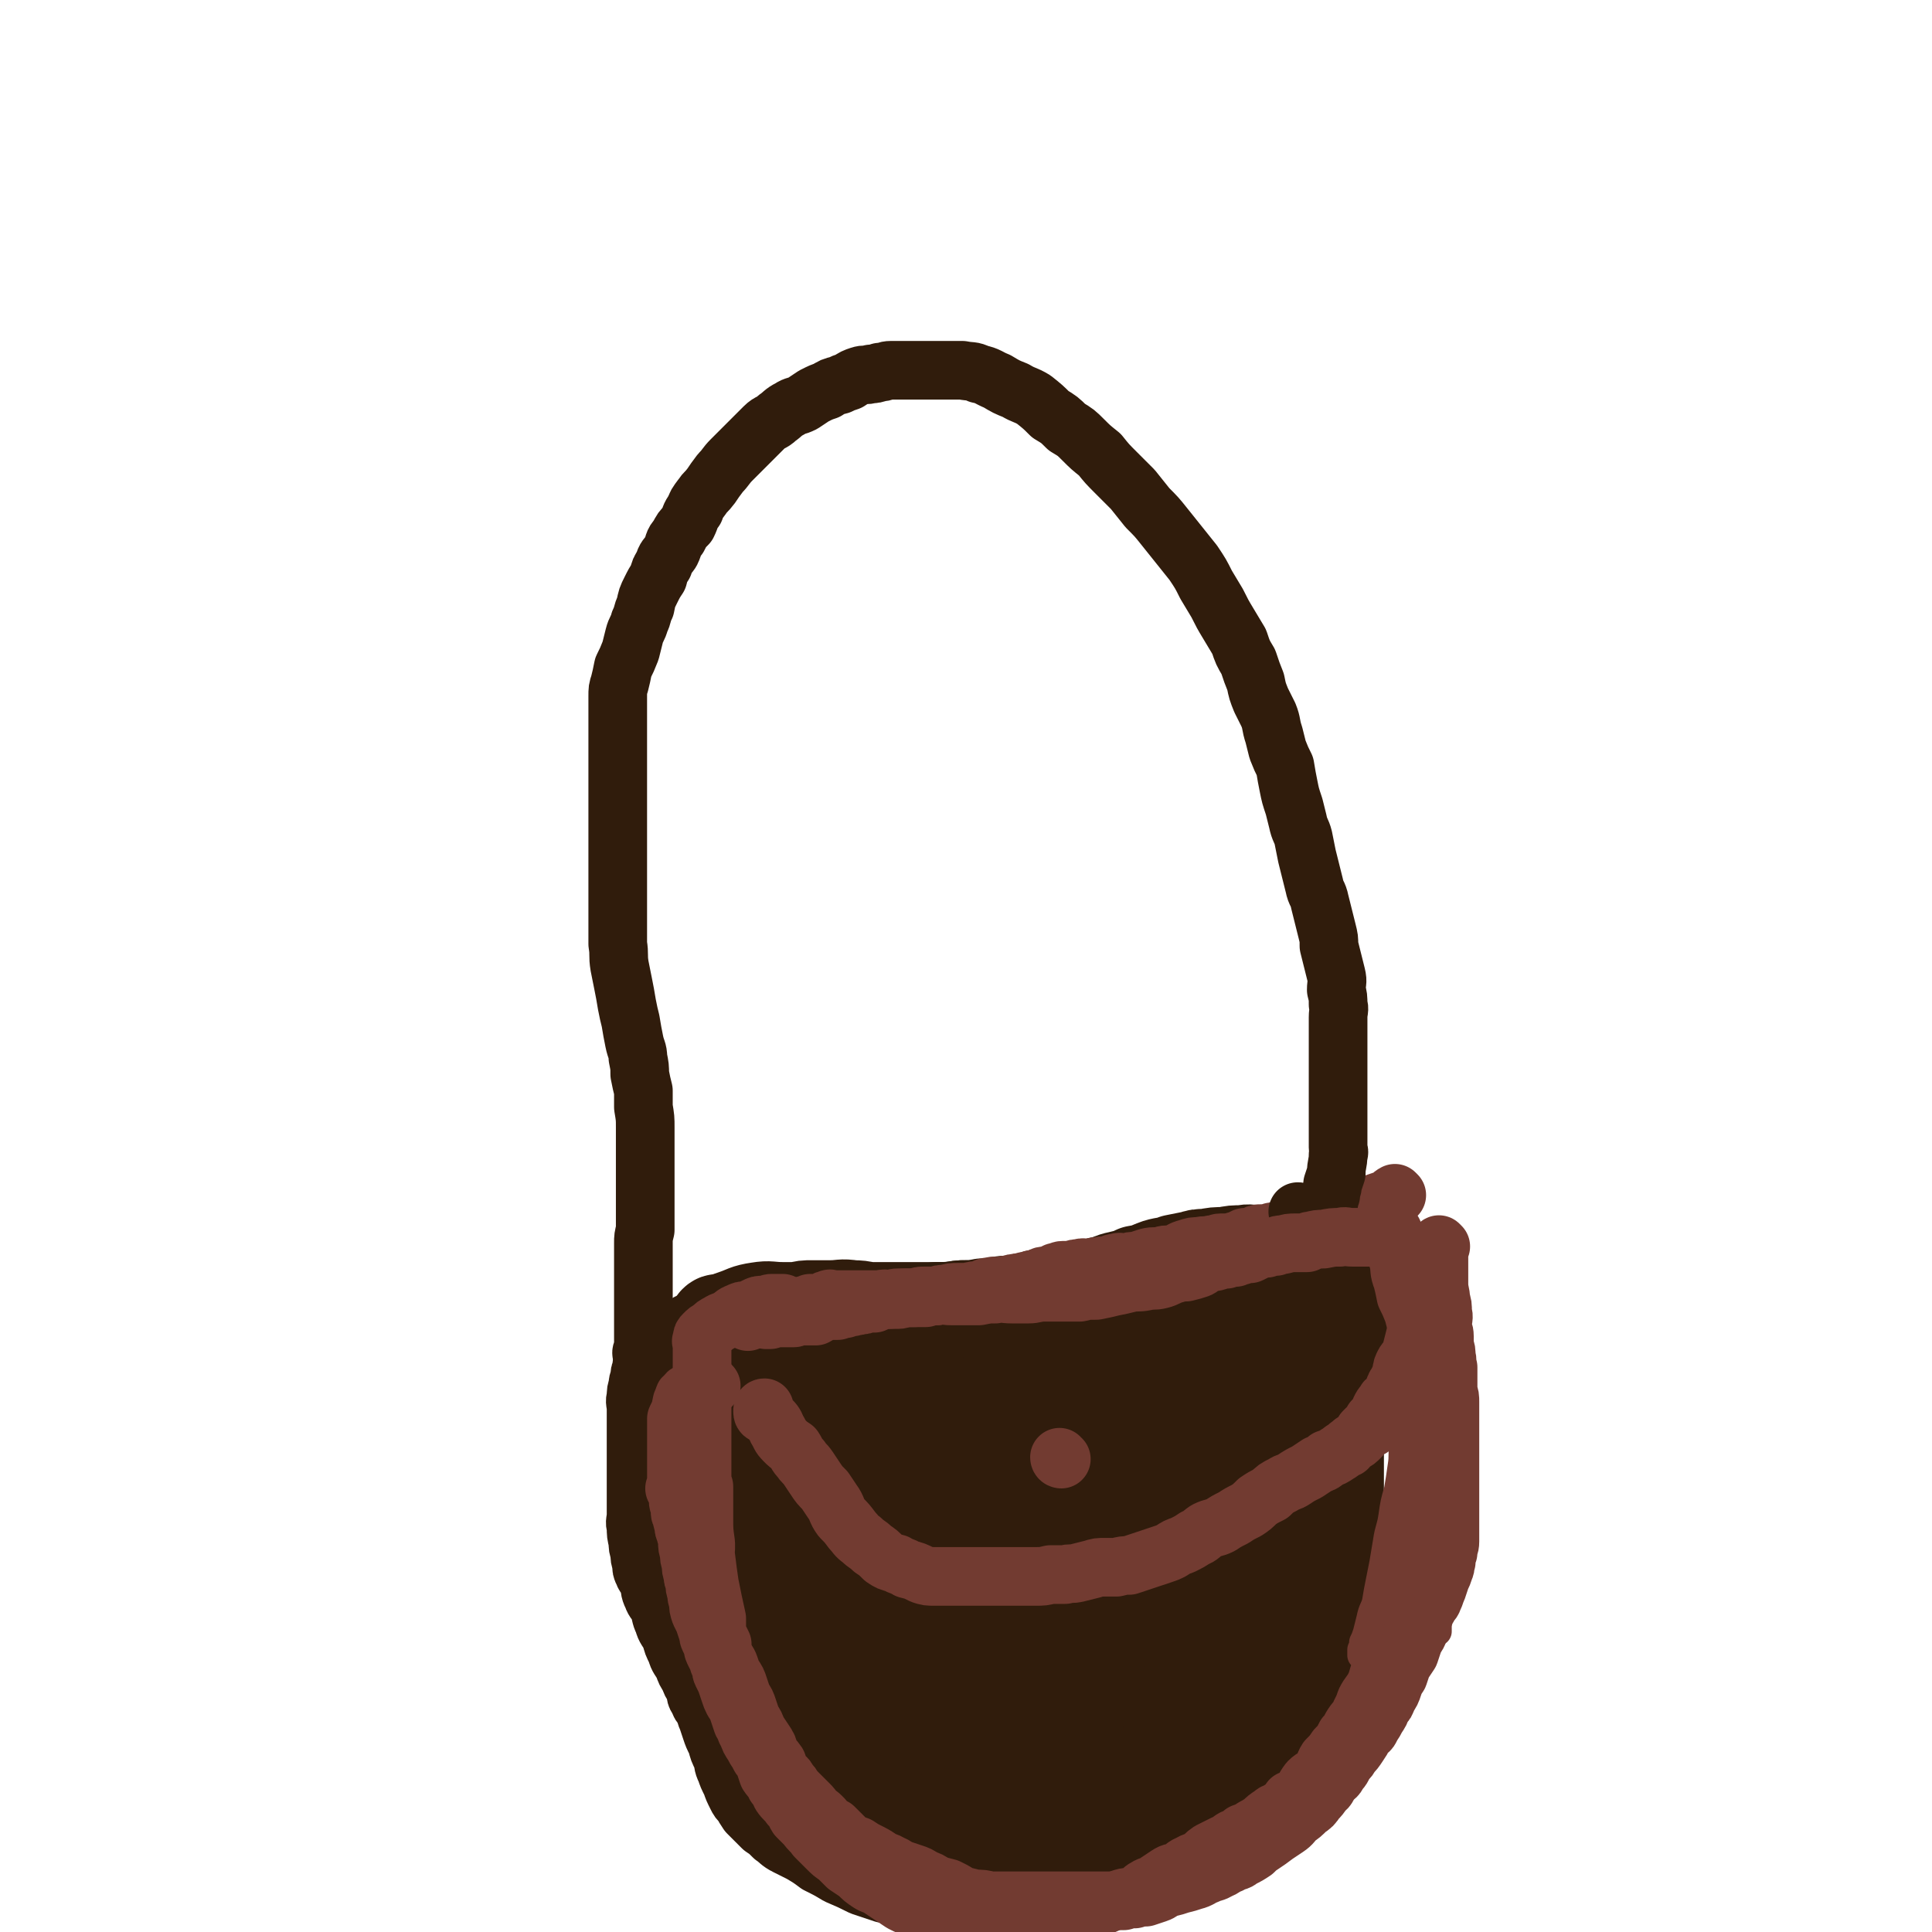 <svg viewBox='0 0 1054 1054' version='1.1' xmlns='http://www.w3.org/2000/svg' xmlns:xlink='http://www.w3.org/1999/xlink'><g fill='none' stroke='#301C0C' stroke-width='32' stroke-linecap='round' stroke-linejoin='round'><path d='M395,712c0,0 -1,-1 -1,-1 5,0 6,1 13,1 6,0 6,0 12,0 6,0 6,0 13,0 6,0 6,0 12,0 6,0 6,0 12,1 4,0 4,-1 8,0 5,0 5,0 9,1 5,0 5,0 11,0 5,0 5,0 10,0 4,0 4,0 9,0 4,0 4,0 9,0 5,0 5,0 9,0 4,0 4,0 9,0 3,0 3,0 6,0 3,0 3,0 7,0 4,0 4,0 8,0 4,0 4,0 7,0 5,0 5,0 10,-1 5,0 5,0 9,-1 4,0 4,0 7,-1 5,-1 5,-1 9,-2 4,-1 4,-1 7,-2 4,-1 4,-1 8,-2 4,0 4,0 8,-1 4,-1 4,-2 8,-3 5,-1 5,-1 9,-2 5,-1 5,-1 9,-2 5,-1 5,0 9,-1 4,-1 4,-2 8,-3 5,-1 5,-1 9,-2 4,-1 4,-2 8,-3 4,-2 4,-2 8,-3 4,-1 4,-1 9,-2 3,-1 3,-2 7,-3 3,-1 3,0 6,-1 2,0 2,0 5,0 3,-1 2,-1 5,-1 2,-1 2,0 4,0 2,0 2,0 4,0 1,0 1,0 2,0 1,0 1,0 2,0 1,0 1,0 2,0 0,0 0,0 1,0 0,0 0,0 0,0 1,0 1,0 1,0 1,0 1,0 1,0 1,0 1,0 1,0 1,0 1,-1 1,0 1,0 1,0 2,1 1,2 0,2 1,4 0,2 1,2 1,4 0,2 0,2 0,5 0,2 0,2 0,4 0,2 0,2 0,4 0,2 0,2 0,4 0,2 0,2 0,4 0,2 0,2 0,4 0,1 0,1 0,3 0,2 0,2 0,5 0,2 0,2 0,5 0,2 0,2 0,5 0,2 0,2 0,4 0,3 0,3 0,6 0,2 0,2 0,5 0,3 0,3 0,6 0,3 0,3 0,6 0,3 0,3 0,6 0,4 0,4 0,7 0,4 0,4 0,7 0,3 0,3 0,6 0,3 0,3 0,6 0,3 0,3 0,5 0,3 0,3 0,6 0,3 0,3 0,6 0,3 0,3 0,6 0,3 0,3 0,6 0,3 0,3 0,6 0,2 0,2 0,4 0,3 0,3 0,6 0,3 0,3 0,6 0,3 0,3 0,5 0,3 0,3 0,6 0,2 1,2 0,4 0,3 -1,3 -1,6 -1,3 -1,3 -2,6 -1,3 0,3 -1,6 -1,2 -1,2 -2,5 -2,3 -2,3 -3,6 -2,3 -1,4 -2,7 -2,4 -2,3 -3,7 -2,3 -1,3 -2,6 -1,4 -1,4 -2,7 -1,2 -1,2 -2,5 -1,2 -2,2 -2,5 -1,2 -1,2 -2,4 0,3 0,3 -1,5 -1,2 -2,2 -2,4 -1,2 -1,2 -1,4 -1,1 -1,1 -1,2 -1,2 -2,1 -2,3 -1,1 -1,1 -1,3 -1,1 -1,1 -1,2 -1,2 -1,2 -2,4 -1,1 -1,1 -2,2 -2,2 -2,2 -3,4 -2,1 -2,1 -3,2 -1,2 -1,2 -2,3 -2,3 -2,3 -4,5 -2,2 -2,2 -4,4 -2,2 -2,2 -4,4 -3,3 -2,3 -5,5 -3,2 -4,2 -7,4 -3,2 -3,2 -6,4 -3,2 -3,2 -7,4 -3,2 -4,2 -7,3 -4,2 -3,3 -7,5 -4,2 -4,2 -8,4 -3,2 -3,1 -6,3 -3,2 -3,3 -6,5 -3,2 -3,1 -6,3 -3,2 -3,2 -6,4 -3,2 -3,2 -7,3 -3,2 -3,2 -6,3 -4,2 -4,2 -8,2 -4,1 -4,1 -8,2 -4,1 -4,1 -8,2 -4,1 -4,1 -8,2 -3,0 -3,0 -7,1 -4,0 -4,0 -8,0 -5,0 -5,0 -11,0 -5,0 -5,0 -11,0 -6,0 -6,0 -13,0 -6,0 -6,0 -12,0 -5,0 -5,0 -11,0 -5,-1 -5,-1 -11,-2 -6,-2 -6,-2 -12,-4 -6,-3 -6,-3 -13,-6 -5,-3 -5,-3 -11,-6 -4,-3 -4,-3 -9,-6 -4,-2 -4,-2 -8,-4 -4,-2 -4,-3 -7,-5 -3,-3 -3,-3 -6,-5 -2,-2 -2,-2 -4,-4 -2,-2 -2,-2 -4,-4 -2,-3 -2,-3 -3,-5 -2,-2 -2,-2 -3,-4 -2,-4 -2,-4 -3,-7 -2,-4 -2,-4 -3,-7 -2,-4 -1,-4 -2,-7 -2,-4 -2,-4 -3,-8 -2,-4 -2,-4 -3,-7 -1,-3 -1,-3 -2,-6 -1,-2 -1,-3 -2,-6 -2,-2 -2,-2 -3,-5 -2,-2 -1,-3 -2,-6 -2,-3 -2,-3 -3,-6 -2,-3 -2,-3 -3,-6 -2,-4 -3,-4 -4,-8 -2,-4 -2,-4 -3,-8 -2,-4 -3,-4 -4,-8 -2,-4 -1,-4 -3,-9 -1,-2 -2,-2 -3,-5 -2,-4 -1,-4 -2,-8 -1,-3 -2,-2 -3,-5 -1,-2 -1,-2 -1,-5 -1,-3 -1,-3 -1,-6 -1,-3 -1,-3 -1,-6 -1,-4 -1,-4 -1,-8 -1,-3 0,-3 0,-7 0,-3 0,-3 0,-7 0,-4 0,-4 0,-7 0,-3 0,-3 0,-6 0,-3 0,-3 0,-6 0,-3 0,-3 0,-6 0,-3 0,-3 0,-6 0,-3 0,-3 0,-6 0,-3 0,-3 0,-6 0,-4 0,-4 0,-7 0,-4 -1,-4 0,-7 0,-3 0,-3 1,-6 0,-2 0,-2 1,-4 0,-3 0,-3 1,-5 0,-3 0,-3 2,-5 1,-2 1,-2 2,-3 1,-2 1,-2 2,-3 1,-1 1,-1 2,-2 1,-1 1,-1 2,-2 2,-2 2,-2 4,-3 2,-2 2,-2 4,-3 2,-1 2,0 4,-1 2,-1 1,-2 3,-3 1,-1 1,0 2,0 1,0 1,0 2,0 0,0 0,0 1,0 1,-1 1,-1 3,-1 1,-1 1,0 2,0 2,-2 2,-2 3,-4 1,-1 1,-1 2,-2 '/></g>
<g fill='none' stroke='#301C0C' stroke-width='53' stroke-linecap='round' stroke-linejoin='round'><path d='M697,769c0,0 -1,-1 -1,-1 0,6 0,7 0,14 0,9 0,9 -1,17 0,9 0,9 -2,18 -1,10 -1,10 -2,19 -1,5 -1,5 -2,9 -2,9 -2,9 -4,17 -1,7 -1,7 -3,13 -2,9 -2,9 -5,18 -3,9 -3,9 -6,17 -4,8 -4,8 -8,16 -3,9 -3,9 -7,17 -4,8 -4,8 -9,15 -4,7 -4,6 -9,13 -4,5 -4,5 -8,10 -4,4 -3,5 -7,8 -4,4 -5,3 -9,6 -5,3 -4,3 -9,6 -4,2 -4,1 -9,3 -4,1 -4,1 -8,2 -4,1 -4,1 -8,2 -8,1 -8,1 -16,3 -6,1 -6,2 -12,3 -4,0 -4,0 -7,0 -3,0 -3,0 -6,0 -4,0 -4,0 -8,0 -5,-1 -5,-2 -9,-3 -5,-2 -5,-2 -9,-4 -3,-2 -3,-3 -5,-5 -9,-7 -9,-7 -18,-14 -2,-2 -2,-2 -5,-5 -4,-4 -4,-4 -9,-8 -4,-4 -4,-4 -9,-9 -5,-5 -6,-5 -11,-10 -5,-6 -5,-6 -10,-12 -5,-6 -5,-6 -10,-12 -5,-6 -5,-5 -9,-11 -5,-6 -5,-7 -9,-13 -4,-6 -4,-6 -8,-12 -4,-6 -4,-6 -7,-12 -3,-5 -2,-5 -5,-10 -2,-4 -2,-4 -4,-8 -1,-4 -1,-4 -2,-7 -1,-4 -1,-4 -1,-7 -1,-4 -1,-4 -1,-8 0,-3 0,-3 0,-6 0,-3 -1,-3 0,-5 0,-4 1,-4 2,-6 2,-4 2,-4 5,-7 4,-4 4,-5 9,-8 6,-3 6,-3 13,-6 9,-3 8,-4 17,-7 21,-6 21,-6 42,-11 11,-2 11,-2 21,-3 12,-1 12,0 24,-1 11,-1 11,-2 22,-3 12,-1 12,0 24,-1 11,0 11,-1 21,-1 12,0 12,1 23,0 10,-1 10,-2 20,-3 10,0 10,0 20,0 8,0 8,0 15,0 7,0 7,0 15,0 4,0 4,0 9,0 3,0 3,0 6,0 2,0 2,0 3,0 1,0 1,0 1,0 -2,4 -1,6 -5,9 -6,6 -7,6 -15,11 -9,5 -9,5 -18,8 -13,5 -14,4 -27,8 -13,3 -13,4 -26,7 -15,3 -15,1 -30,4 -13,2 -13,3 -26,5 -13,1 -13,0 -26,1 -12,1 -12,1 -23,2 -11,0 -11,1 -21,0 -7,0 -7,-1 -15,-2 -6,-1 -6,-1 -13,-2 -3,-1 -3,-1 -6,-2 -2,0 -2,0 -3,0 -1,0 -1,0 -1,0 0,-1 0,-2 1,-3 2,-4 2,-4 6,-7 4,-4 4,-4 10,-7 8,-4 8,-4 17,-6 9,-2 9,-2 19,-3 11,-2 11,-2 23,-3 10,-1 10,-1 21,-1 9,-1 9,-1 19,-1 7,0 7,0 14,0 6,0 6,-1 12,-1 3,-1 3,0 7,-1 3,-1 4,0 7,-1 3,-1 2,-2 5,-3 3,-1 3,-1 7,-2 2,-1 2,-1 3,-2 2,-1 2,-1 3,-2 1,0 2,0 2,0 -1,0 -2,0 -4,0 -7,1 -7,1 -13,2 -9,1 -9,1 -18,2 -8,1 -8,2 -17,2 -11,1 -11,0 -22,1 -12,1 -12,1 -24,2 -11,0 -11,0 -22,0 -10,0 -10,0 -20,0 -10,-1 -10,-2 -19,-3 -9,-1 -9,-1 -17,-2 -9,-1 -9,0 -17,-2 -8,-1 -8,-2 -15,-4 -5,-2 -5,-2 -10,-4 -3,-1 -3,-2 -6,-3 -2,-1 -2,-1 -3,-1 -1,0 -1,0 -1,0 -1,0 -1,0 -1,0 1,-3 1,-4 4,-6 3,-4 3,-4 8,-6 6,-3 6,-3 12,-5 7,-2 8,-2 16,-4 9,-1 9,-1 18,-2 8,-1 8,-1 15,-2 11,-1 11,-1 21,-2 11,-2 11,-2 22,-3 13,-1 13,-1 26,-2 11,-1 11,-1 22,-2 11,-1 11,-1 22,-2 10,-1 10,-1 19,-1 12,-1 12,-1 25,-2 11,0 11,0 23,-1 10,0 10,-1 21,-2 9,-1 9,-1 18,-3 7,-1 7,-2 14,-3 7,-2 7,-2 13,-4 5,-2 5,-1 9,-3 4,-2 3,-2 6,-4 3,-1 3,-1 5,-2 0,0 0,0 0,1 1,3 0,3 0,6 0,5 0,5 0,10 0,7 0,7 0,14 0,3 0,3 0,7 0,7 -1,7 -2,15 0,9 0,9 -1,17 -2,9 -2,9 -3,18 -2,8 -2,8 -4,16 -1,8 -1,8 -3,17 -2,9 -2,9 -4,18 -2,9 -2,10 -4,19 -3,10 -3,10 -6,21 -2,9 -2,9 -5,18 -3,9 -2,9 -6,18 -3,8 -3,8 -7,16 -4,9 -4,9 -9,17 -5,9 -4,9 -10,18 -5,7 -5,7 -10,14 -5,6 -5,5 -11,10 -5,5 -5,5 -11,9 -6,4 -6,4 -13,7 -7,3 -7,3 -15,5 -8,1 -8,0 -16,1 -9,0 -9,0 -18,1 -6,0 -6,0 -12,0 -7,-1 -8,0 -15,-1 -8,-2 -8,-2 -16,-5 -9,-3 -9,-3 -17,-7 -9,-5 -9,-5 -17,-10 -10,-6 -10,-5 -18,-12 -9,-8 -9,-8 -16,-17 -8,-9 -9,-9 -15,-18 -7,-10 -7,-10 -13,-20 -6,-11 -6,-11 -11,-22 -5,-11 -5,-11 -9,-24 -3,-12 -3,-12 -6,-24 -2,-12 -1,-13 -2,-25 -1,-10 -1,-11 -1,-21 -1,-9 0,-9 0,-18 0,-8 -1,-8 0,-15 0,-6 0,-6 1,-12 0,-5 0,-6 1,-11 1,-5 2,-5 3,-10 2,-5 1,-5 3,-10 2,-5 2,-5 4,-9 2,-3 2,-3 4,-7 1,-2 1,-2 3,-4 2,-2 2,-2 4,-4 3,-1 3,-2 5,-3 4,-1 4,-1 8,-1 5,0 5,0 10,0 6,0 6,-1 12,0 7,0 7,1 13,3 7,1 7,1 13,4 7,3 7,4 13,8 6,4 6,4 12,8 6,4 7,4 12,8 7,4 6,5 12,9 6,5 6,6 12,10 6,4 7,4 13,8 6,3 6,3 12,6 7,3 7,3 13,5 7,2 7,2 13,3 7,0 7,0 13,0 6,0 6,0 12,0 6,0 6,0 12,0 6,0 6,0 12,0 6,-1 6,-1 13,-2 4,-1 4,-1 9,-2 4,-1 4,-1 7,-1 3,0 3,0 6,0 3,0 3,0 6,0 2,0 2,0 4,1 3,1 3,1 5,4 2,6 2,6 3,13 1,10 0,10 0,20 -1,13 -1,14 -4,26 -3,13 -3,13 -7,25 -5,14 -5,14 -11,27 -6,12 -6,12 -13,23 -6,12 -6,12 -13,22 -6,10 -6,10 -13,19 -6,9 -6,9 -13,18 -5,6 -5,6 -12,12 -5,5 -6,5 -11,9 -4,2 -4,3 -9,5 -3,2 -3,2 -7,2 -2,1 -2,0 -5,1 -3,0 -3,0 -6,0 -3,-1 -3,-2 -5,-4 -3,-4 -4,-4 -6,-10 -3,-10 -2,-10 -2,-21 -1,-13 -1,-13 -1,-26 1,-17 1,-17 4,-33 3,-16 3,-16 8,-32 4,-15 4,-15 9,-30 5,-13 5,-12 10,-25 6,-12 6,-12 12,-25 6,-11 6,-11 12,-22 5,-9 5,-9 11,-18 5,-6 5,-6 10,-12 4,-5 4,-5 9,-8 2,-3 3,-2 5,-4 1,-1 2,-4 2,-3 0,2 0,4 -1,9 -2,10 -2,10 -7,20 -5,13 -4,13 -11,25 -8,12 -9,12 -17,24 -9,13 -8,14 -17,26 -9,11 -9,11 -19,21 -8,10 -8,10 -16,19 -7,7 -7,7 -15,14 -4,4 -4,4 -9,8 -3,2 -3,2 -6,4 -2,1 -2,0 -3,0 -1,0 -1,1 -1,0 1,-8 0,-8 2,-16 3,-11 4,-11 8,-22 6,-11 6,-11 12,-22 8,-14 8,-14 16,-28 6,-11 6,-11 13,-22 7,-10 8,-10 16,-19 8,-10 8,-11 18,-20 7,-8 8,-8 16,-14 7,-6 7,-6 15,-11 6,-3 6,-3 12,-5 4,-1 4,-1 8,-1 2,-1 2,0 4,0 1,0 1,0 3,0 1,0 1,0 2,0 1,5 1,5 1,10 1,11 1,11 -1,22 -2,12 -3,12 -7,24 -5,13 -6,12 -12,25 -6,13 -6,13 -12,25 -6,12 -6,12 -13,24 -5,11 -6,11 -11,23 -6,10 -6,10 -12,21 -4,9 -4,9 -8,17 -3,7 -4,7 -7,13 -1,4 -1,4 -3,8 -1,1 -1,1 -2,3 0,0 0,1 0,1 3,-7 3,-8 6,-16 5,-12 6,-11 11,-23 5,-11 5,-11 11,-23 5,-12 5,-12 11,-24 5,-12 5,-12 10,-23 5,-10 4,-10 9,-20 4,-7 4,-6 8,-13 2,-4 2,-4 4,-8 1,-2 1,-2 1,-4 1,0 0,-1 0,-1 1,4 1,5 1,10 0,9 1,9 0,19 -1,10 -1,10 -3,20 -1,10 -1,10 -4,20 -1,8 -2,8 -4,17 -2,9 -2,9 -4,19 -3,9 -3,9 -6,19 -2,8 -2,8 -4,16 -3,8 -3,8 -6,16 -3,8 -3,8 -6,16 -3,6 -3,6 -6,13 -3,5 -3,5 -7,11 -3,5 -3,4 -8,9 -4,5 -4,5 -9,9 -4,4 -5,3 -10,6 -5,2 -5,3 -11,5 -6,3 -6,2 -13,4 -7,1 -7,1 -13,2 -8,0 -8,0 -15,0 -8,0 -8,0 -16,0 -8,0 -8,0 -17,0 -8,-1 -8,-1 -16,-2 -8,-1 -8,0 -15,-2 -8,-2 -7,-2 -14,-5 -7,-3 -8,-2 -14,-6 -6,-4 -6,-5 -11,-10 -6,-5 -6,-5 -11,-11 -5,-8 -5,-8 -9,-16 -4,-7 -3,-7 -7,-15 -3,-7 -2,-7 -5,-14 -3,-7 -4,-7 -6,-14 -2,-8 -1,-8 -3,-16 -1,-7 -1,-7 -2,-14 -1,-7 -1,-7 -2,-15 -1,-7 -1,-7 -1,-14 0,-5 0,-5 0,-10 0,-5 0,-5 0,-10 0,-5 0,-5 0,-9 0,-6 0,-6 0,-11 0,-5 0,-5 0,-10 0,-3 0,-3 0,-7 0,-3 0,-3 0,-6 0,-3 0,-3 0,-6 0,-4 0,-4 0,-7 0,-4 0,-4 0,-8 0,-5 -1,-5 0,-10 0,-5 0,-5 1,-9 0,-4 0,-4 0,-8 0,-3 -1,-3 0,-7 0,-2 0,-2 1,-5 0,-1 0,-1 0,-2 0,0 0,0 0,-1 0,-1 0,-1 0,-1 1,-1 1,-1 3,-2 3,-1 3,-1 6,-1 4,0 4,0 8,0 6,0 6,-1 12,0 8,0 8,0 16,2 10,2 10,3 19,6 11,3 11,3 22,6 12,4 12,4 24,7 12,3 12,3 24,6 11,3 11,3 22,5 11,2 11,1 21,3 11,1 11,2 21,3 10,1 10,0 20,1 9,0 9,0 17,0 7,0 7,0 14,0 5,0 5,0 10,-1 4,-1 4,-2 7,-3 3,-1 3,0 5,-1 1,-1 1,-1 2,-1 0,0 1,-1 1,0 0,7 0,8 -1,16 -2,8 -2,8 -5,16 -3,9 -3,9 -8,18 -5,11 -5,11 -11,21 -6,11 -6,12 -12,22 -7,10 -7,10 -15,20 -7,10 -7,10 -15,18 -8,9 -8,9 -16,17 -9,7 -9,8 -18,15 -7,6 -7,6 -16,11 -7,4 -7,4 -15,7 -6,2 -7,2 -13,3 -5,1 -5,0 -10,0 -5,0 -5,1 -10,0 -4,0 -5,1 -9,-1 -5,-2 -6,-2 -9,-7 -4,-6 -4,-7 -6,-14 -3,-11 -2,-12 -3,-23 -2,-14 -2,-14 -1,-28 0,-13 0,-14 2,-27 2,-11 2,-11 7,-21 4,-9 4,-8 10,-16 4,-6 4,-7 10,-11 6,-5 7,-5 15,-7 8,-3 8,-2 17,-3 9,0 9,0 18,1 9,1 10,0 18,3 9,3 9,4 17,9 8,5 8,5 15,12 5,6 5,7 9,15 4,8 4,9 5,18 2,9 1,9 0,18 0,9 0,10 -2,19 -3,9 -3,9 -8,17 -5,8 -5,8 -12,14 -6,7 -6,7 -14,12 -7,5 -7,5 -16,8 -7,3 -7,2 -15,4 -8,2 -8,2 -17,3 -7,1 -8,1 -16,0 -7,0 -7,0 -14,-2 -5,-1 -6,-1 -11,-3 -5,-3 -5,-3 -9,-7 -5,-5 -5,-5 -8,-10 -3,-6 -3,-6 -4,-12 -2,-7 -1,-7 -1,-15 -1,-9 -2,-9 0,-17 1,-9 1,-9 5,-17 4,-8 4,-8 9,-14 5,-7 5,-8 12,-13 7,-6 8,-6 16,-9 9,-3 9,-3 19,-5 10,-1 10,-1 20,-1 9,0 10,-1 19,1 8,2 9,2 16,7 6,4 6,5 11,11 5,5 5,6 7,13 3,7 3,8 3,16 1,9 1,9 0,18 0,8 -1,8 -3,16 -3,7 -3,8 -7,14 -5,7 -6,7 -12,12 -6,5 -7,4 -13,8 -7,4 -7,5 -14,7 -7,2 -7,2 -13,2 -6,1 -6,1 -12,1 -5,0 -6,1 -10,-1 -5,-1 -5,-1 -9,-4 -4,-2 -4,-2 -6,-6 -3,-4 -3,-4 -4,-9 -2,-5 -1,-6 -1,-12 -1,-7 -2,-7 0,-15 1,-8 1,-8 5,-16 3,-8 3,-8 7,-15 5,-6 5,-7 10,-12 6,-5 7,-4 14,-8 5,-3 5,-4 11,-6 7,-2 7,-2 13,-2 8,0 8,-1 16,1 7,2 7,2 13,6 8,5 8,5 14,12 5,8 6,8 10,16 4,11 3,12 4,24 2,10 2,10 2,21 1,9 1,9 0,19 0,8 1,8 -1,16 -1,7 -2,8 -6,15 -3,6 -3,6 -8,12 -4,5 -4,5 -10,9 -5,3 -5,3 -12,6 -6,2 -6,2 -13,3 -6,0 -7,0 -13,0 -8,-2 -8,-2 -15,-5 -8,-3 -8,-3 -14,-9 -7,-7 -6,-8 -13,-16 -5,-7 -6,-7 -11,-14 -5,-7 -5,-7 -10,-14 -5,-7 -5,-7 -10,-14 -4,-7 -4,-7 -8,-13 -3,-6 -3,-7 -6,-13 -2,-7 -3,-6 -5,-13 -1,-8 -1,-8 -2,-16 0,-9 0,-9 0,-17 -1,-7 0,-7 0,-14 0,-5 -1,-5 0,-9 0,-4 0,-4 1,-7 1,-4 1,-4 4,-7 3,-4 3,-4 6,-6 4,-3 4,-3 9,-4 6,-1 6,-1 13,-1 8,0 8,-1 16,0 8,1 8,1 16,4 8,3 9,3 15,8 7,4 7,4 13,10 6,5 6,6 10,12 4,6 3,6 6,13 2,6 2,6 4,12 1,6 0,7 0,13 1,6 1,6 0,12 0,6 0,6 -2,11 -3,6 -3,6 -7,10 -6,5 -6,5 -13,8 -8,2 -8,2 -16,2 -9,1 -9,0 -18,0 -8,0 -9,1 -17,0 -8,-1 -9,-1 -16,-4 -8,-4 -9,-5 -16,-11 -7,-6 -7,-6 -13,-13 -6,-8 -7,-7 -11,-16 -5,-9 -4,-10 -7,-20 -2,-10 -2,-11 -3,-21 0,-10 -1,-10 0,-21 0,-6 0,-7 1,-13 1,-7 1,-7 3,-12 3,-7 3,-7 8,-12 4,-5 4,-5 10,-9 5,-4 6,-3 12,-6 6,-2 6,-2 13,-3 7,-2 7,-2 14,-1 8,1 8,1 15,3 6,3 7,3 12,8 5,4 5,4 8,9 4,5 5,5 7,11 2,5 1,6 1,11 1,5 0,6 0,11 0,4 1,4 0,8 0,3 1,4 -1,6 -2,4 -3,4 -7,7 -3,2 -3,2 -8,4 -5,1 -5,1 -10,1 -5,1 -5,1 -11,1 -6,0 -6,1 -12,0 -7,-2 -7,-3 -13,-6 -8,-4 -8,-4 -14,-8 -6,-5 -6,-5 -11,-10 -6,-6 -6,-6 -12,-12 -6,-6 -6,-6 -11,-12 -4,-5 -4,-5 -8,-11 -4,-5 -4,-5 -8,-11 -3,-4 -4,-4 -6,-9 -3,-4 -2,-4 -5,-9 -1,-3 -1,-3 -3,-6 -1,-3 0,-3 -2,-6 0,-1 -1,-1 -1,-3 -1,-1 0,-1 -1,-3 0,-1 0,-1 -1,-3 0,-2 0,-2 0,-4 -1,-1 -1,-1 -1,-2 -1,0 0,0 0,-1 0,0 0,0 0,0 0,-1 0,-2 0,-2 3,-3 3,-3 6,-4 6,-2 6,-3 13,-4 6,-1 6,0 13,0 8,0 8,0 16,0 8,0 8,0 15,0 9,0 9,0 17,0 9,0 9,0 17,0 8,0 8,0 17,0 8,0 8,0 16,-1 8,0 8,0 16,0 7,-1 7,-1 15,-1 8,-1 8,0 16,-1 7,0 7,0 15,-1 8,0 8,0 15,0 8,0 8,0 15,0 7,-1 7,-2 14,-2 5,-1 5,0 10,0 5,0 5,0 9,0 3,0 3,0 6,0 2,0 2,0 4,0 2,0 2,0 4,0 1,0 1,0 2,0 0,0 0,0 1,0 0,0 0,0 0,0 1,0 1,0 2,0 1,0 1,0 2,0 1,0 1,0 2,0 1,0 1,0 2,0 1,0 1,0 2,0 1,0 1,0 2,0 1,0 1,0 2,0 1,0 1,0 1,0 1,0 1,0 1,0 1,0 1,0 3,0 2,-1 2,0 4,-1 1,0 0,-1 0,-1 '/><path d='M711,684c0,0 0,-1 -1,-1 -6,0 -6,0 -13,1 -5,0 -5,0 -10,0 -5,0 -5,-1 -9,0 -5,0 -5,0 -10,1 -5,0 -5,0 -10,1 -4,0 -4,0 -7,1 -5,1 -5,1 -10,2 -5,2 -6,1 -11,3 -5,2 -4,2 -10,3 -4,2 -5,2 -9,3 -5,1 -5,2 -10,3 -6,2 -6,2 -11,3 -6,1 -6,1 -12,2 -5,1 -5,1 -11,2 -5,1 -5,2 -11,3 -6,1 -6,0 -11,1 -5,1 -5,1 -9,1 -5,1 -5,1 -9,1 -4,0 -4,0 -8,1 -4,0 -4,0 -8,0 -4,1 -4,1 -8,1 -3,1 -3,1 -7,2 -3,0 -3,0 -6,1 -3,0 -3,0 -7,0 -3,0 -3,1 -6,1 -2,0 -2,0 -5,0 -3,0 -3,0 -6,0 -2,0 -2,0 -5,0 -2,0 -2,1 -5,1 -3,0 -3,0 -6,0 -3,0 -3,0 -6,0 -2,0 -2,1 -5,1 -2,0 -2,0 -4,0 -2,0 -2,0 -3,0 0,0 0,0 -1,0 0,0 0,0 0,0 -1,0 -1,0 -1,0 -2,0 -2,0 -3,0 -2,0 -2,0 -4,0 -3,0 -3,0 -6,0 -3,0 -3,0 -6,0 -3,0 -3,0 -5,0 -2,0 -2,0 -4,0 -2,0 -2,0 -4,0 -2,0 -2,0 -3,0 -2,0 -2,0 -3,0 0,0 0,-1 -1,0 -1,3 -1,3 -2,7 -1,4 0,4 0,7 0,3 0,3 0,7 0,3 0,3 0,7 0,3 0,3 0,7 0,3 0,3 0,7 0,4 0,4 0,7 0,3 0,3 0,7 0,3 -1,3 0,6 0,3 0,3 0,6 1,3 1,3 1,7 1,2 1,2 2,5 0,3 0,3 1,6 0,2 0,2 1,5 0,3 1,3 1,6 1,3 1,3 1,6 1,3 1,3 1,6 1,3 1,3 1,6 1,3 1,2 2,5 0,4 0,4 1,7 1,3 1,3 1,6 1,3 1,3 2,7 1,4 0,4 1,8 1,3 1,3 2,7 1,3 1,3 1,7 1,3 0,3 1,7 1,3 1,3 2,6 1,3 1,3 2,5 1,4 1,4 2,7 1,3 1,3 2,6 1,3 1,3 2,7 1,3 1,3 2,6 1,2 1,2 2,4 1,3 1,3 2,5 1,3 2,2 3,5 2,2 2,2 3,5 2,2 1,2 3,4 2,3 2,2 4,5 2,2 2,2 4,5 2,2 2,2 4,4 2,2 3,2 5,4 3,2 2,2 5,4 3,2 3,2 6,4 2,2 2,2 5,4 3,1 3,1 6,2 3,2 3,3 6,4 3,2 4,1 7,2 3,2 3,3 7,4 3,2 4,1 8,2 4,1 3,2 7,3 4,1 4,1 7,1 4,1 4,1 7,2 4,0 4,0 8,0 4,1 4,1 7,1 4,1 4,0 8,1 4,0 4,0 8,1 3,0 3,0 7,0 3,0 3,0 6,0 2,0 2,0 5,0 2,0 2,0 5,0 2,0 2,0 4,0 3,0 3,0 6,0 3,-1 3,-1 6,-2 3,-1 4,-1 7,-3 3,-2 3,-3 6,-6 4,-3 4,-3 7,-7 5,-4 5,-4 8,-9 5,-6 5,-6 9,-12 4,-6 4,-5 8,-11 4,-7 4,-7 7,-14 3,-7 2,-7 4,-15 2,-8 2,-8 3,-15 1,-7 1,-7 2,-14 1,-6 1,-6 1,-12 1,-4 0,-4 0,-8 0,-3 0,-3 0,-7 0,-3 0,-3 0,-7 0,-4 0,-4 0,-8 0,-4 0,-4 0,-8 0,-3 0,-3 0,-7 0,-3 0,-3 0,-6 0,-3 0,-3 0,-6 0,-3 0,-3 0,-5 0,-1 0,-1 0,-3 0,0 0,0 0,-1 0,-1 0,-1 0,-2 0,0 0,0 0,-1 0,0 0,0 0,0 0,-1 0,-1 0,-1 0,-1 0,-1 0,-1 '/></g>
<g fill='none' stroke='#723B31' stroke-width='32' stroke-linecap='round' stroke-linejoin='round'><path d='M762,652c0,0 -1,-1 -1,-1 -2,1 -2,2 -4,3 -6,2 -6,2 -11,4 -3,1 -4,1 -7,2 -4,0 -4,0 -8,1 -3,1 -2,2 -5,3 -2,1 -2,0 -5,1 -2,0 -2,0 -4,1 -2,0 -1,0 -4,1 -2,0 -2,0 -4,1 -2,0 -2,0 -5,1 -2,0 -2,1 -4,2 -2,0 -2,0 -5,1 -2,0 -1,0 -4,1 -1,0 -1,0 -3,0 -2,0 -2,0 -3,1 -1,0 -1,0 -3,1 -1,0 -1,0 -3,0 -2,1 -2,1 -4,2 -2,0 -1,0 -4,1 -2,0 -2,0 -5,0 -2,0 -2,1 -5,1 -3,1 -3,0 -7,1 -3,0 -3,0 -6,1 -4,1 -4,2 -7,3 -4,1 -4,0 -7,1 -4,1 -4,0 -8,1 -3,1 -3,1 -6,2 -3,0 -3,0 -6,1 -2,0 -3,-1 -5,0 -3,0 -2,1 -5,2 -2,0 -2,-1 -5,0 -3,0 -2,0 -5,1 -2,0 -3,-1 -5,0 -2,0 -2,0 -5,1 -2,0 -2,0 -4,0 -2,0 -2,1 -4,1 -2,1 -2,1 -5,2 -2,0 -2,0 -4,1 -2,1 -2,1 -4,1 -2,1 -2,1 -4,1 -2,1 -2,0 -4,1 -2,0 -2,0 -5,1 -2,0 -2,0 -5,1 -2,0 -2,-1 -5,0 -3,0 -2,1 -6,2 -2,0 -3,0 -6,1 -2,0 -3,0 -5,0 -4,0 -4,0 -7,1 -3,0 -3,0 -5,1 -3,0 -4,0 -7,0 -2,0 -2,0 -5,1 -2,0 -2,0 -5,0 -2,0 -2,1 -4,1 -2,0 -2,0 -5,0 -1,0 -1,0 -3,0 -2,0 -2,0 -4,0 -1,0 -1,0 -3,0 -1,0 -1,0 -2,0 -1,0 -1,0 -2,0 -1,0 -1,0 -2,0 -1,0 -1,0 -3,0 -1,0 -1,0 -2,0 -1,0 -1,0 -2,0 -1,0 -1,0 -2,0 -1,0 -1,0 -3,0 -1,0 -1,0 -3,0 -1,0 -1,-1 -2,0 -2,0 -2,1 -4,2 -1,0 -1,0 -2,0 -2,0 -2,0 -4,0 -1,1 -1,1 -3,1 -2,1 -2,0 -4,1 -2,0 -2,0 -4,0 -1,1 -1,0 -3,1 -1,0 -1,0 -3,0 -1,1 -1,1 -3,1 -1,0 -1,-1 -3,0 -1,0 -1,0 -2,1 -1,0 -2,-1 -3,0 -1,0 -1,1 -2,1 -2,1 -2,0 -3,1 0,0 0,0 0,0 0,0 0,0 0,1 0,0 0,0 0,1 -1,1 -1,1 -1,1 '/><path d='M760,672c0,0 -1,-1 -1,-1 0,1 0,2 1,4 1,7 1,7 3,13 1,5 0,5 2,10 1,4 1,4 2,9 2,4 2,4 4,9 1,4 1,4 2,7 1,5 1,5 2,9 1,6 0,6 1,11 1,7 1,7 1,13 1,7 0,7 0,13 0,6 0,6 0,13 0,5 0,5 0,10 0,4 0,4 0,8 0,4 0,4 0,7 0,4 0,4 0,7 0,4 0,4 0,7 0,4 0,4 0,8 0,3 1,3 0,6 0,4 0,4 -1,8 -1,3 -1,3 -1,6 -1,2 -1,2 -1,5 -1,3 0,3 -1,6 -1,3 -1,3 -2,6 -1,2 -1,2 -2,5 -1,3 -1,3 -2,5 -1,3 -1,3 -2,6 -1,3 -1,3 -2,5 -1,3 -1,3 -2,6 -1,3 -1,3 -3,7 -1,3 -2,3 -3,6 -1,3 -1,3 -2,6 -2,4 -1,4 -3,8 -2,4 -3,4 -5,8 -1,3 -1,3 -3,7 -1,3 -2,3 -4,6 -2,3 -1,3 -4,6 -2,4 -2,4 -5,7 -2,3 -2,3 -5,6 -2,3 -1,4 -4,7 -2,3 -3,2 -6,5 -3,4 -2,4 -5,7 -2,2 -2,2 -5,3 -2,3 -2,3 -5,5 -2,2 -3,1 -5,3 -3,2 -3,2 -5,4 -3,2 -3,2 -5,3 -3,2 -3,2 -6,3 -2,2 -2,2 -5,3 -2,1 -2,2 -5,3 -2,1 -2,1 -4,2 -2,1 -2,1 -4,2 -3,2 -2,2 -5,4 -3,2 -3,1 -6,3 -3,1 -3,2 -6,4 -3,1 -3,0 -6,2 -3,2 -3,2 -6,4 -2,2 -3,1 -6,3 -2,1 -2,2 -4,3 -2,1 -2,1 -5,2 -2,0 -2,0 -5,1 -2,1 -2,1 -4,1 -2,1 -2,1 -4,2 -2,0 -2,0 -4,1 -2,1 -2,1 -4,1 -2,1 -2,0 -4,1 -2,0 -2,0 -4,1 -2,0 -2,0 -5,1 -2,0 -2,1 -4,2 -2,0 -2,0 -5,0 -2,0 -2,1 -5,1 -1,0 -1,0 -3,0 -3,0 -3,0 -6,0 -2,0 -2,0 -4,0 -2,0 -2,0 -5,0 -2,0 -2,0 -5,0 -2,0 -2,0 -5,0 -2,0 -2,0 -5,0 -2,0 -2,0 -5,0 -2,0 -2,0 -4,0 -3,0 -3,0 -6,0 -3,0 -3,0 -6,0 -4,-1 -4,-1 -8,-2 -3,-2 -3,-2 -6,-4 -4,-1 -4,-1 -8,-3 -3,-2 -3,-2 -6,-4 -3,-2 -3,-2 -6,-4 -3,-2 -3,-1 -6,-3 -3,-2 -3,-2 -6,-5 -3,-2 -3,-2 -6,-4 -2,-2 -2,-2 -5,-5 -3,-2 -3,-2 -6,-5 -3,-3 -3,-3 -6,-6 -2,-3 -3,-3 -5,-6 -3,-3 -3,-3 -5,-5 -2,-3 -1,-4 -4,-6 -2,-3 -3,-3 -5,-6 -1,-2 -1,-3 -3,-5 -1,-3 -2,-3 -4,-6 -1,-3 -1,-3 -2,-6 -1,-3 -2,-2 -3,-5 -2,-3 -2,-3 -3,-5 -2,-3 -2,-3 -3,-6 -2,-3 -1,-3 -3,-6 -1,-3 -1,-3 -2,-6 -1,-3 -1,-3 -3,-6 -1,-2 -1,-2 -2,-5 -1,-3 -1,-3 -2,-6 -1,-2 -1,-2 -2,-4 -1,-2 0,-2 -1,-4 -1,-2 -1,-2 -1,-3 -1,-2 -1,-2 -2,-4 -1,-2 -1,-2 -1,-3 -1,-3 -1,-3 -2,-5 -1,-2 0,-2 -1,-4 -1,-3 -1,-3 -2,-6 -1,-2 -1,-2 -2,-4 -1,-3 -1,-3 -1,-6 -1,-3 -1,-3 -1,-5 -1,-3 -1,-3 -1,-6 -1,-2 -1,-2 -1,-4 -1,-3 -1,-3 -1,-6 -1,-3 -1,-3 -1,-6 -1,-3 -1,-3 -1,-6 0,-3 -1,-3 -1,-5 -1,-2 -1,-2 -1,-4 -1,-3 -1,-3 -1,-5 -1,-1 -1,-1 -1,-3 0,-1 0,-1 0,-3 -1,-1 -1,-1 -1,-2 0,-2 0,-3 0,-5 -1,-1 -1,-1 -2,-2 0,0 1,0 1,0 0,0 0,-1 0,-1 0,-1 0,-1 0,-2 0,-3 0,-3 0,-6 0,-7 0,-7 0,-15 0,-3 0,-3 0,-7 0,-1 0,-1 0,-2 0,-2 0,-2 0,-5 2,-4 2,-4 3,-9 1,-1 0,-1 1,-2 0,-1 0,-1 1,-2 1,-1 1,-1 2,-1 1,-1 2,-1 2,-1 1,-1 1,-1 2,-1 0,0 1,0 1,0 1,0 2,0 2,0 1,-1 1,-2 2,-2 1,-1 1,0 3,0 0,0 0,0 0,0 '/><path d='M779,698c0,0 -1,-1 -1,-1 -1,2 0,3 0,6 -1,7 -2,7 -3,14 -1,4 -1,4 -2,8 -1,4 -1,4 -2,8 -1,4 -1,4 -2,7 -1,2 -2,2 -3,4 -1,2 -1,2 -1,3 -1,2 0,3 -1,4 -1,2 -1,2 -2,4 -1,1 -1,2 -2,4 -1,2 -1,2 -2,4 -2,1 -2,1 -3,3 -1,1 -1,1 -2,3 0,2 0,2 -1,3 -1,1 -1,1 -1,2 -1,0 -1,0 -2,1 -1,2 0,2 -1,4 -1,0 -1,0 -2,0 -1,1 -1,1 -2,2 -1,2 -1,2 -2,3 -2,2 -2,2 -4,3 -2,2 -2,1 -3,3 -3,1 -3,2 -5,3 -3,2 -3,2 -6,3 -2,2 -2,2 -5,3 -3,2 -3,2 -6,4 -4,2 -4,2 -7,4 -3,2 -3,1 -6,3 -4,2 -4,2 -7,5 -4,2 -4,2 -7,4 -3,3 -3,3 -6,5 -4,2 -4,2 -7,4 -4,2 -4,2 -7,4 -4,2 -4,1 -8,3 -3,2 -3,3 -6,4 -3,2 -3,2 -7,4 -3,1 -3,1 -6,3 -2,1 -2,1 -5,2 -3,1 -3,1 -6,2 -3,1 -3,1 -6,2 -3,1 -3,1 -6,2 -3,0 -3,0 -7,1 -3,0 -3,0 -6,0 -4,0 -4,0 -7,1 -4,1 -4,1 -8,2 -4,1 -4,0 -7,1 -4,0 -4,0 -8,0 -4,1 -4,1 -8,1 -4,0 -4,0 -7,0 -4,0 -4,0 -8,0 -4,0 -4,0 -8,0 -5,0 -5,0 -9,0 -4,0 -4,0 -8,0 -4,0 -4,0 -7,0 -4,0 -4,0 -8,0 -4,0 -4,0 -7,-1 -4,-2 -4,-2 -8,-3 -3,-2 -3,-1 -6,-3 -4,-1 -4,-1 -7,-3 -3,-3 -3,-3 -6,-5 -3,-3 -3,-2 -6,-5 -3,-2 -3,-3 -5,-5 -3,-4 -3,-4 -6,-7 -3,-4 -2,-5 -5,-9 -2,-3 -2,-3 -4,-6 -3,-3 -3,-3 -5,-6 -2,-3 -2,-3 -4,-6 -2,-3 -3,-3 -4,-5 -3,-3 -2,-3 -4,-6 -3,-2 -3,-2 -5,-4 -3,-3 -2,-3 -4,-6 -1,-2 -1,-3 -3,-5 -1,-1 -1,-1 -3,-3 -1,-1 -2,0 -2,-2 0,-1 0,-2 1,-2 '/><path d='M579,796c0,0 -1,0 -1,-1 '/></g>
<g fill='none' stroke='#301C0C' stroke-width='32' stroke-linecap='round' stroke-linejoin='round'><path d='M351,739c0,0 -1,0 -1,-1 0,-1 1,-1 1,-2 0,-9 0,-9 0,-18 0,-6 0,-6 0,-13 0,-6 0,-6 0,-13 0,-3 0,-3 0,-6 0,-4 0,-4 0,-8 0,-3 0,-3 1,-7 0,-3 0,-3 0,-6 0,-3 0,-3 0,-7 0,-4 0,-4 0,-8 0,-3 0,-3 0,-7 0,-4 0,-4 0,-8 0,-6 0,-6 0,-11 0,-5 0,-5 0,-9 0,-5 0,-5 -1,-11 0,-4 0,-4 0,-9 -1,-4 -1,-4 -2,-9 0,-4 0,-4 -1,-9 0,-4 -1,-4 -2,-9 -1,-5 -1,-5 -2,-11 -1,-4 -1,-4 -2,-9 -1,-6 -1,-6 -2,-11 -1,-5 -1,-5 -2,-10 -1,-6 0,-6 -1,-12 0,-6 0,-6 0,-11 0,-4 0,-4 0,-9 0,-5 0,-5 0,-9 0,-5 0,-5 0,-9 0,-4 0,-4 0,-8 0,-4 0,-4 0,-8 0,-4 0,-4 0,-8 0,-5 0,-5 0,-9 0,-4 0,-4 0,-8 0,-5 0,-5 0,-9 0,-5 0,-5 0,-10 0,-5 0,-5 0,-9 0,-4 0,-4 0,-8 0,-3 0,-3 0,-7 0,-4 0,-4 0,-7 0,-3 0,-3 0,-6 0,-4 0,-4 1,-7 1,-4 1,-4 2,-9 2,-4 2,-4 4,-9 1,-4 1,-4 2,-8 1,-4 2,-4 3,-8 2,-4 1,-4 3,-8 1,-5 1,-5 3,-9 2,-4 2,-4 4,-7 1,-4 1,-4 3,-7 1,-4 2,-4 4,-7 2,-4 1,-5 4,-8 2,-4 2,-4 5,-7 2,-4 1,-4 4,-8 1,-3 1,-3 4,-7 2,-3 2,-2 5,-6 2,-3 2,-3 5,-7 3,-3 3,-4 6,-7 3,-3 3,-3 6,-6 3,-3 3,-3 6,-6 3,-3 3,-3 6,-6 3,-3 4,-2 7,-5 3,-2 3,-3 7,-5 3,-2 3,-1 7,-3 3,-2 3,-2 6,-4 4,-2 4,-2 7,-3 3,-2 3,-2 7,-3 2,-1 2,-1 5,-2 3,-2 3,-2 6,-3 3,-1 3,0 6,-1 2,0 2,0 5,-1 3,0 3,-1 6,-1 2,0 2,0 5,0 3,0 3,0 6,0 2,0 2,0 5,0 4,0 4,0 7,0 4,0 4,0 8,0 4,0 4,0 8,0 5,1 5,0 9,2 5,1 5,2 10,4 5,3 5,3 10,5 5,3 5,2 10,5 5,4 5,4 9,8 5,3 5,3 9,7 5,3 5,3 9,7 4,4 4,4 9,8 4,5 4,5 9,10 4,4 4,4 9,9 4,5 4,5 8,10 5,5 5,5 9,10 4,5 4,5 8,10 4,5 4,5 8,10 4,6 4,6 7,12 3,5 3,5 6,10 3,6 3,6 6,11 3,5 3,5 6,10 2,6 2,6 5,11 2,6 2,6 4,11 1,5 1,5 3,10 2,4 2,4 4,8 2,5 1,5 3,11 1,4 1,4 2,8 2,5 2,5 4,9 1,6 1,6 2,11 1,5 1,5 3,11 1,4 1,4 2,8 1,5 2,5 3,9 1,5 1,5 2,10 1,4 1,4 2,8 1,4 1,4 2,8 1,5 2,4 3,9 1,4 1,4 2,8 1,4 1,4 2,8 1,4 1,4 1,8 1,4 1,4 2,8 1,4 1,4 2,8 1,4 0,4 0,8 1,4 1,4 1,8 1,3 0,3 0,7 0,4 0,4 0,7 0,3 0,3 0,6 0,4 0,4 0,7 0,2 0,2 0,5 0,2 0,2 0,5 0,2 0,2 0,4 0,3 0,3 0,5 0,3 0,3 0,7 0,3 0,3 0,6 0,3 0,3 0,6 0,2 0,2 0,5 0,1 0,1 0,3 0,2 0,2 0,3 0,1 0,1 0,2 0,0 0,0 0,0 0,2 1,2 0,4 0,5 -1,5 -1,10 -1,3 -1,3 -2,6 0,3 -1,3 -1,6 -1,2 -1,2 -1,4 -1,2 -1,2 -1,3 -1,1 -1,1 -2,1 0,1 0,1 -1,1 0,1 -1,0 -1,1 -1,0 -1,0 -2,0 -1,0 -1,0 -2,0 -1,0 -1,0 -1,0 -1,0 -1,0 -2,0 -1,0 -1,0 -1,0 -1,0 -1,0 -2,0 -1,-1 -1,-1 -2,-1 '/></g>
<g fill='none' stroke='#723B31' stroke-width='32' stroke-linecap='round' stroke-linejoin='round'><path d='M756,675c0,0 -1,-1 -1,-1 -3,0 -3,0 -6,1 -6,0 -6,0 -11,0 -4,0 -4,-1 -7,0 -4,0 -4,0 -9,1 -3,0 -3,0 -7,1 -1,0 -1,0 -2,1 -3,0 -3,0 -6,0 -4,0 -3,0 -7,1 -2,0 -2,0 -4,1 -3,0 -3,0 -5,1 -3,0 -3,0 -5,1 -2,1 -2,1 -4,2 -3,0 -3,0 -5,1 -2,0 -2,0 -3,1 -3,0 -3,0 -5,1 -3,0 -3,0 -5,1 -3,1 -3,0 -5,1 -3,1 -3,2 -5,3 -3,1 -3,1 -7,2 -3,0 -3,0 -6,1 -4,1 -4,2 -8,3 -4,1 -4,0 -8,1 -5,1 -5,0 -9,1 -4,1 -4,1 -9,2 -4,1 -4,1 -9,2 -5,0 -5,0 -9,1 -5,0 -5,0 -10,0 -5,0 -5,0 -9,0 -5,0 -5,1 -9,1 -5,0 -5,0 -9,0 -5,0 -5,-1 -9,0 -4,0 -4,0 -9,1 -4,0 -4,0 -8,0 -4,0 -4,0 -7,0 -4,0 -4,-1 -8,0 -3,0 -3,0 -6,1 -3,0 -3,0 -5,0 -3,0 -3,0 -6,0 -2,0 -2,0 -4,0 -3,0 -3,1 -5,1 -2,0 -2,-1 -4,0 -2,0 -2,1 -4,2 -2,0 -2,0 -4,0 -2,1 -2,1 -4,1 -2,1 -2,0 -4,1 -2,0 -2,0 -4,1 -2,0 -2,0 -4,1 -2,0 -2,0 -4,0 -2,0 -2,0 -4,1 -2,0 -2,1 -4,2 -1,0 -1,0 -3,0 -1,0 -1,0 -2,0 -2,0 -2,0 -4,0 -2,0 -2,1 -3,1 -2,0 -2,0 -3,0 -2,0 -2,0 -3,0 -1,0 -1,0 -3,0 -1,0 -1,-1 -2,0 -1,0 -1,1 -2,1 0,0 0,0 -1,0 0,0 -1,0 -1,0 '/><path d='M786,680c0,0 -1,-1 -1,-1 0,4 0,6 0,11 0,5 0,5 0,10 0,5 1,5 1,9 1,3 1,3 1,7 1,3 0,3 0,7 0,3 1,3 1,6 0,2 0,2 0,5 1,3 1,3 1,6 1,3 0,3 1,6 0,3 0,3 0,6 0,3 0,4 0,7 1,3 1,3 1,6 0,2 0,2 0,5 0,2 0,2 0,5 0,2 0,2 0,5 0,2 0,2 0,5 0,3 0,3 0,5 0,2 0,2 0,5 0,2 0,2 0,5 0,2 0,2 0,4 0,3 0,3 0,5 0,3 0,3 0,6 0,3 0,3 0,6 0,4 0,4 0,8 0,2 0,2 0,5 0,4 0,4 0,7 0,3 -1,3 -1,6 -1,2 -1,2 -1,5 -1,2 0,2 -1,4 -1,3 -1,3 -2,5 -1,3 -1,3 -2,6 -1,2 -1,3 -2,5 -1,3 -2,2 -3,5 -2,3 -1,3 -3,6 -1,3 -1,3 -2,7 -1,3 -2,3 -3,6 -1,3 -1,3 -2,6 -2,3 -2,3 -4,6 -1,3 -1,3 -2,6 -2,3 -2,3 -3,6 -1,3 -1,3 -3,6 -1,3 -1,3 -3,5 -1,3 -1,3 -3,6 -1,2 -1,2 -3,5 -1,3 -2,2 -4,5 -1,2 -1,2 -3,5 -2,3 -2,3 -4,5 -1,2 -1,2 -3,4 -2,3 -1,3 -4,6 -1,3 -2,2 -4,5 -2,2 -1,3 -4,5 -2,3 -2,3 -4,5 -2,3 -2,3 -5,5 -3,3 -3,3 -6,5 -2,2 -2,3 -5,5 -3,2 -3,2 -6,4 -4,3 -4,3 -7,5 -3,2 -3,2 -5,4 -3,2 -3,2 -7,4 -2,2 -3,1 -6,3 -3,1 -3,2 -6,3 -3,2 -3,1 -7,3 -3,1 -3,2 -7,3 -3,1 -3,1 -7,2 -3,1 -3,1 -7,2 -3,1 -3,2 -6,3 -3,1 -3,1 -6,2 -3,0 -3,0 -6,1 -3,0 -3,0 -6,1 -3,0 -3,0 -6,0 -4,0 -4,0 -7,0 -3,0 -3,0 -6,0 -3,0 -3,0 -7,0 -3,0 -3,0 -6,0 -3,0 -3,0 -6,0 -3,0 -3,0 -6,0 -3,0 -3,0 -6,0 -3,0 -3,0 -7,0 -4,0 -4,0 -8,0 -4,0 -4,0 -8,0 -4,-1 -4,-1 -8,-1 -4,-1 -4,-1 -8,-2 -3,-2 -3,-2 -7,-4 -4,-1 -4,-1 -7,-2 -3,-2 -3,-2 -6,-3 -3,-2 -3,-2 -6,-3 -3,-1 -3,-1 -6,-2 -3,-1 -3,-2 -6,-3 -3,-2 -3,-1 -6,-3 -3,-2 -3,-2 -7,-4 -2,-1 -2,-1 -5,-3 -3,-1 -3,-1 -6,-3 -2,-2 -2,-2 -4,-4 -1,-1 -1,-1 -3,-3 -2,-1 -2,-1 -4,-2 -1,-2 -1,-2 -3,-4 -2,-2 -2,-1 -4,-3 -1,-2 -1,-2 -3,-4 -2,-2 -2,-2 -4,-4 -2,-2 -2,-2 -4,-4 -1,-2 -1,-2 -3,-4 -1,-3 -2,-2 -4,-5 -1,-2 -1,-2 -2,-5 -2,-3 -2,-2 -4,-5 -1,-4 -1,-4 -3,-7 -2,-3 -2,-3 -4,-6 -1,-3 -1,-3 -3,-6 -1,-3 -1,-3 -2,-6 -1,-3 -1,-3 -3,-6 -1,-3 -1,-3 -2,-6 -1,-3 -1,-3 -3,-6 -1,-2 -1,-2 -2,-5 -1,-3 -2,-3 -3,-6 -1,-2 -1,-3 -1,-6 -1,-2 -1,-2 -2,-4 -1,-2 -1,-2 -1,-4 -1,-1 0,-1 0,-2 0,-1 0,-1 0,-1 0,-1 0,-1 0,-1 0,-1 0,-1 0,-2 -2,-9 -2,-9 -4,-19 -1,-7 -1,-7 -2,-15 -1,-2 0,-2 0,-4 0,-1 0,-1 0,-3 -1,-7 -1,-7 -1,-14 0,-6 0,-6 0,-12 0,-2 0,-2 0,-4 0,0 0,0 0,-1 -1,-3 -1,-3 -1,-6 0,-6 0,-6 0,-12 0,-3 0,-3 0,-6 0,0 0,0 0,-1 0,0 0,0 0,0 0,-1 0,-1 0,-1 0,-4 0,-4 0,-7 0,-6 0,-6 0,-13 0,-2 0,-2 0,-5 0,-2 0,-2 0,-3 0,-7 0,-7 0,-13 0,-5 0,-5 0,-10 0,-1 0,-1 0,-2 0,0 -1,0 0,-1 0,-2 0,-2 1,-3 2,-2 2,-2 4,-3 2,-2 2,-2 4,-3 3,-2 3,-1 6,-3 2,-1 2,-2 5,-3 2,-1 2,-1 4,-1 3,-1 3,-1 5,-2 2,-1 2,-1 4,-1 2,0 2,0 3,0 1,-1 1,-1 2,-1 1,0 1,0 1,0 1,0 1,0 1,0 2,0 2,0 4,0 2,2 2,2 4,3 1,1 0,1 1,2 '/></g>
<g fill='none' stroke='#723B31' stroke-width='16' stroke-linecap='round' stroke-linejoin='round'><path d='M774,764c0,0 -1,-1 -1,-1 0,6 0,7 0,14 0,7 0,7 0,14 0,6 0,6 0,12 1,6 1,6 1,12 1,5 0,5 1,9 0,5 0,5 0,9 1,5 2,5 2,10 1,4 0,4 1,8 0,4 0,4 0,9 0,3 0,3 0,7 0,3 0,3 0,6 0,2 0,2 0,3 0,2 0,2 0,3 0,1 0,1 0,2 0,0 0,0 0,0 0,1 0,2 0,2 0,-1 0,-1 0,-3 -1,-4 -1,-4 -2,-8 -1,-5 -1,-5 -2,-10 0,-6 0,-6 0,-13 0,-8 -1,-8 -1,-16 0,-7 0,-7 0,-14 0,-6 0,-6 0,-13 0,-5 0,-5 0,-11 0,-6 0,-6 0,-11 0,-6 0,-6 0,-11 0,-4 0,-4 0,-9 0,-2 0,-2 0,-3 '/><path d='M776,767c0,0 -1,-1 -1,-1 0,10 -1,11 0,22 1,8 1,7 3,15 1,8 1,8 2,15 1,7 1,7 2,15 1,5 1,5 1,11 1,6 1,6 1,12 1,7 0,7 0,13 0,6 0,6 0,12 0,4 0,6 0,9 '/><path d='M778,727c0,0 -1,-1 -1,-1 0,3 0,4 0,8 0,11 0,11 0,21 0,7 0,7 0,15 0,7 1,7 0,14 0,8 0,8 -1,16 -1,6 -1,6 -2,12 -2,7 -2,7 -3,14 -1,7 -1,7 -2,15 -1,5 -1,5 -1,10 -1,5 -1,5 -2,9 0,4 0,4 -1,7 0,4 0,4 0,7 0,3 0,3 0,6 0,2 0,2 0,4 0,1 0,1 0,2 '/><path d='M783,758c0,0 -1,-1 -1,-1 -1,2 0,3 -1,5 -1,8 -2,8 -4,16 -2,6 -2,6 -3,13 -1,7 -1,7 -2,15 0,8 0,8 -1,16 0,8 0,8 0,15 0,7 0,7 0,14 0,6 0,6 0,12 0,7 0,7 0,13 0,6 0,6 0,11 0,4 0,4 0,7 0,2 0,2 0,5 0,0 0,0 0,1 '/><path d='M784,716c0,0 -1,-1 -1,-1 0,3 0,5 0,9 1,5 1,5 1,10 0,4 0,4 0,9 0,4 0,4 0,9 0,3 0,3 0,6 0,4 0,4 0,7 0,3 0,3 0,7 0,2 0,2 0,5 0,3 0,3 0,5 0,3 0,3 0,6 0,3 0,3 0,6 0,3 -1,3 -1,6 0,4 0,4 0,7 -1,5 -1,4 -2,9 -1,4 -1,4 -2,9 -1,4 -1,4 -3,9 -1,5 -1,5 -3,10 -1,5 -1,5 -2,10 -2,4 -2,4 -3,8 -2,4 -3,4 -4,8 -2,5 -2,5 -3,10 -2,4 -2,4 -3,9 -2,5 -2,5 -3,10 -1,4 -1,4 -2,7 -1,4 -1,4 -2,8 0,3 0,3 -1,6 -1,2 -1,2 -1,5 -1,3 0,3 -1,6 -1,2 -1,2 -2,4 0,1 0,1 0,2 0,1 1,1 0,2 0,0 -1,0 -1,0 '/><path d='M773,713c0,0 -1,-1 -1,-1 -1,7 0,8 -1,16 0,8 0,8 -1,16 0,8 0,8 0,16 -1,8 -1,8 -2,15 -1,7 -1,7 -2,13 -1,6 0,6 -1,12 -1,7 -1,7 -2,13 -2,7 -2,7 -3,14 -1,7 -2,7 -3,14 -1,6 -1,6 -2,12 -1,5 -1,5 -2,10 -1,5 -1,5 -2,11 -1,4 -2,4 -3,9 -1,4 -1,4 -2,8 -1,3 -1,3 -2,5 0,2 0,2 -1,4 0,1 0,1 0,2 0,0 0,1 0,1 '/></g>
</svg>